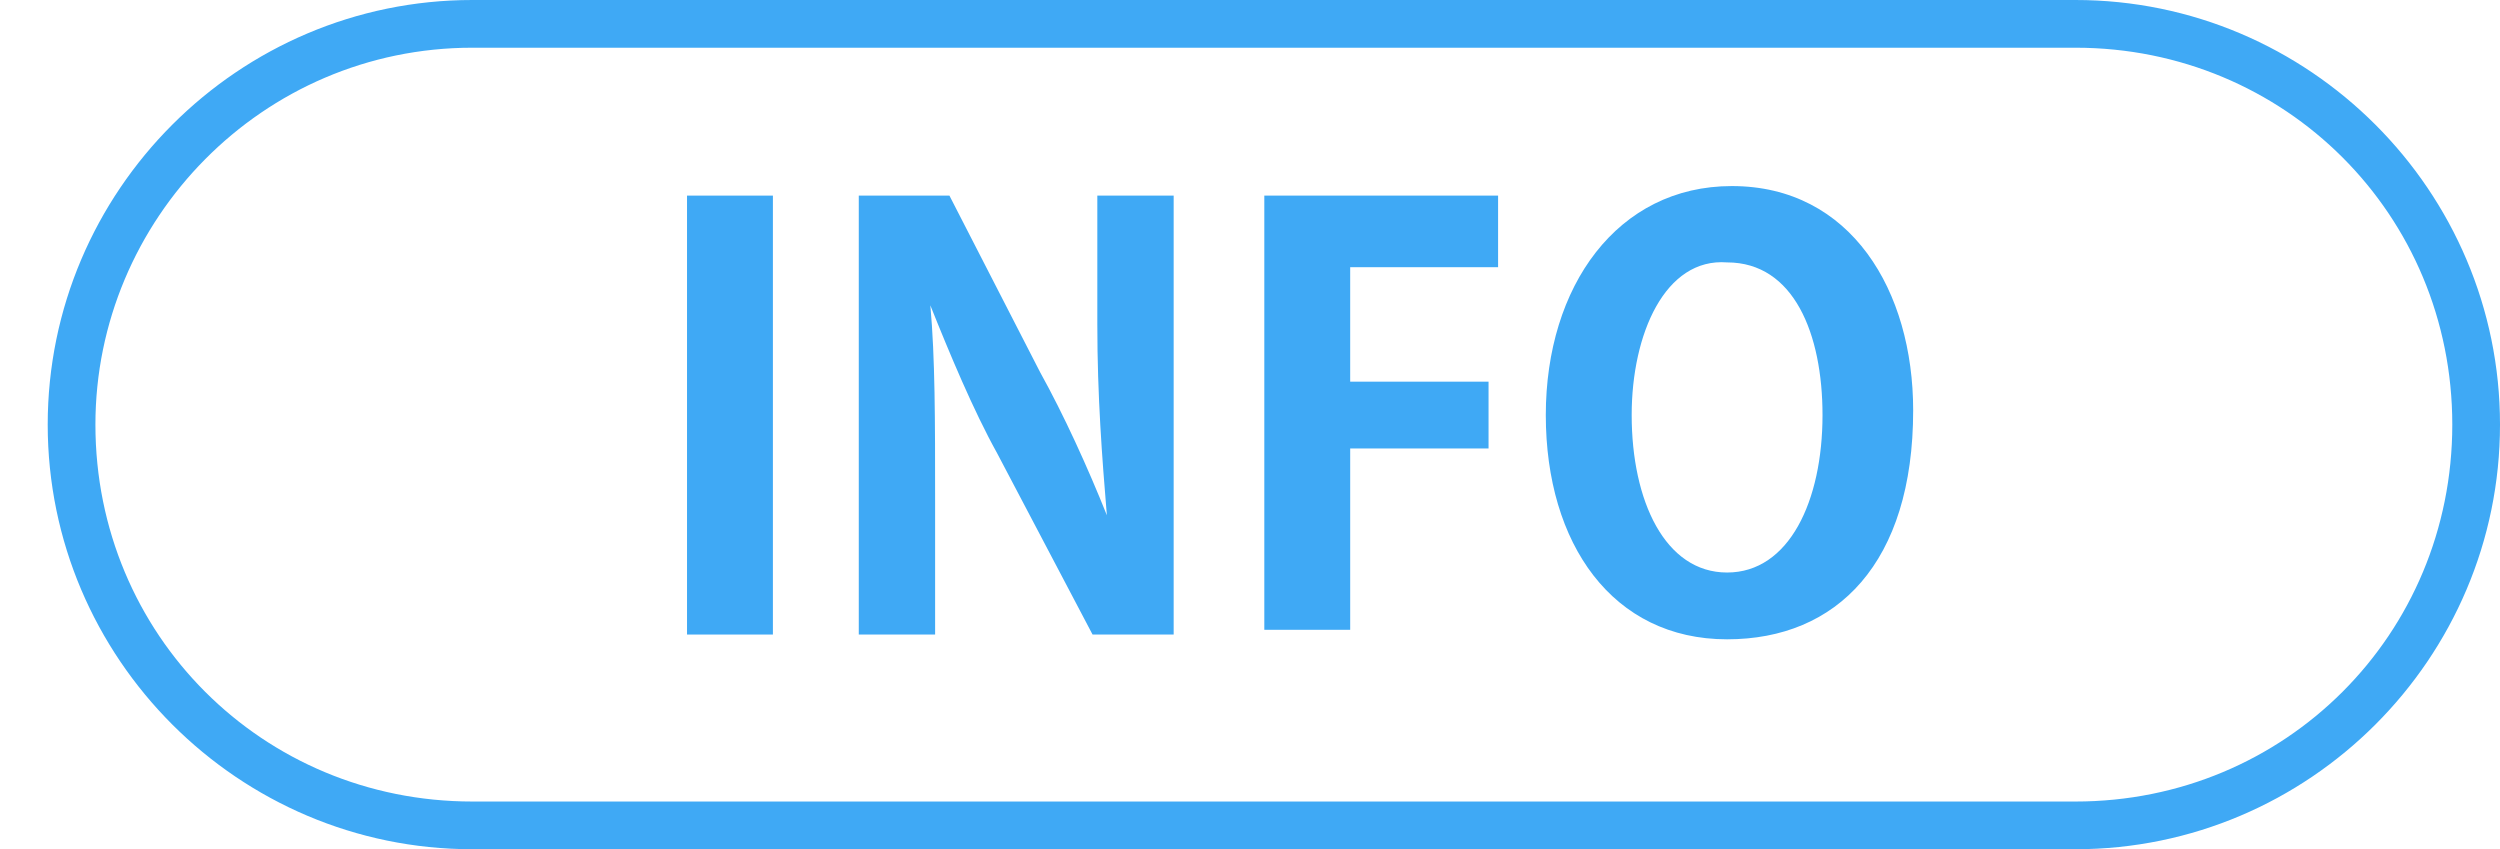 <?xml version="1.0" encoding="utf-8"?>
<!-- Generator: Adobe Illustrator 25.2.3, SVG Export Plug-In . SVG Version: 6.00 Build 0)  -->
<svg version="1.1" id="レイヤー_1" xmlns="http://www.w3.org/2000/svg" xmlns:xlink="http://www.w3.org/1999/xlink" x="0px"
	 y="0px" width="52.4px" height="17.8px" viewBox="0 0 52.4 17.8" style="enable-background:new 0 0 52.4 17.8;"
	 xml:space="preserve">
<style type="text/css">
	.st0{fill:#3FA9F5;}
</style>
<g>
	<g>
		<path class="st0" d="M43.5,1c4.4,0,7.9,3.5,7.9,7.9c0,4.4-3.5,7.9-7.9,7.9H9.9C5.5,16.8,2,13.3,2,8.9C2,4.6,5.5,1,9.9,1H43.5
			 M43.5,0H9.9C5,0,1,4,1,8.9v0c0,4.9,4,8.9,8.9,8.9h33.6c4.9,0,8.9-4,8.9-8.9v0C52.4,4,48.4,0,43.5,0L43.5,0z"/>
	</g>
	<g>
		<path class="st0" d="M14.4,4.1h1.8v9.2h-1.8V4.1z"/>
		<path class="st0" d="M24.7,13.3h-1.8l-2-3.8c-0.5-0.9-1-2.1-1.4-3.1h0c0.1,1.1,0.1,2.4,0.1,4.1v2.8H18V4.1h1.9l1.9,3.7
			c0.5,0.9,1,2,1.4,3h0c-0.1-1.2-0.2-2.5-0.2-4V4.1h1.6V13.3z"/>
		<path class="st0" d="M26.5,13.3V4.1h4.9v1.5h-3.1V8h2.9v1.4h-2.9v3.8H26.5z"/>
		<path class="st0" d="M40.1,8.6c0,3.2-1.6,4.8-3.9,4.8c-2.4,0-3.8-2-3.8-4.7c0-2.7,1.5-4.8,3.9-4.8C38.8,3.9,40.1,6.1,40.1,8.6z
			 M34.2,8.7c0,1.8,0.7,3.3,2,3.3c1.3,0,2-1.5,2-3.3c0-1.7-0.6-3.2-2-3.2C34.9,5.4,34.2,7,34.2,8.7z"/>
	</g>
</g>
</svg>
